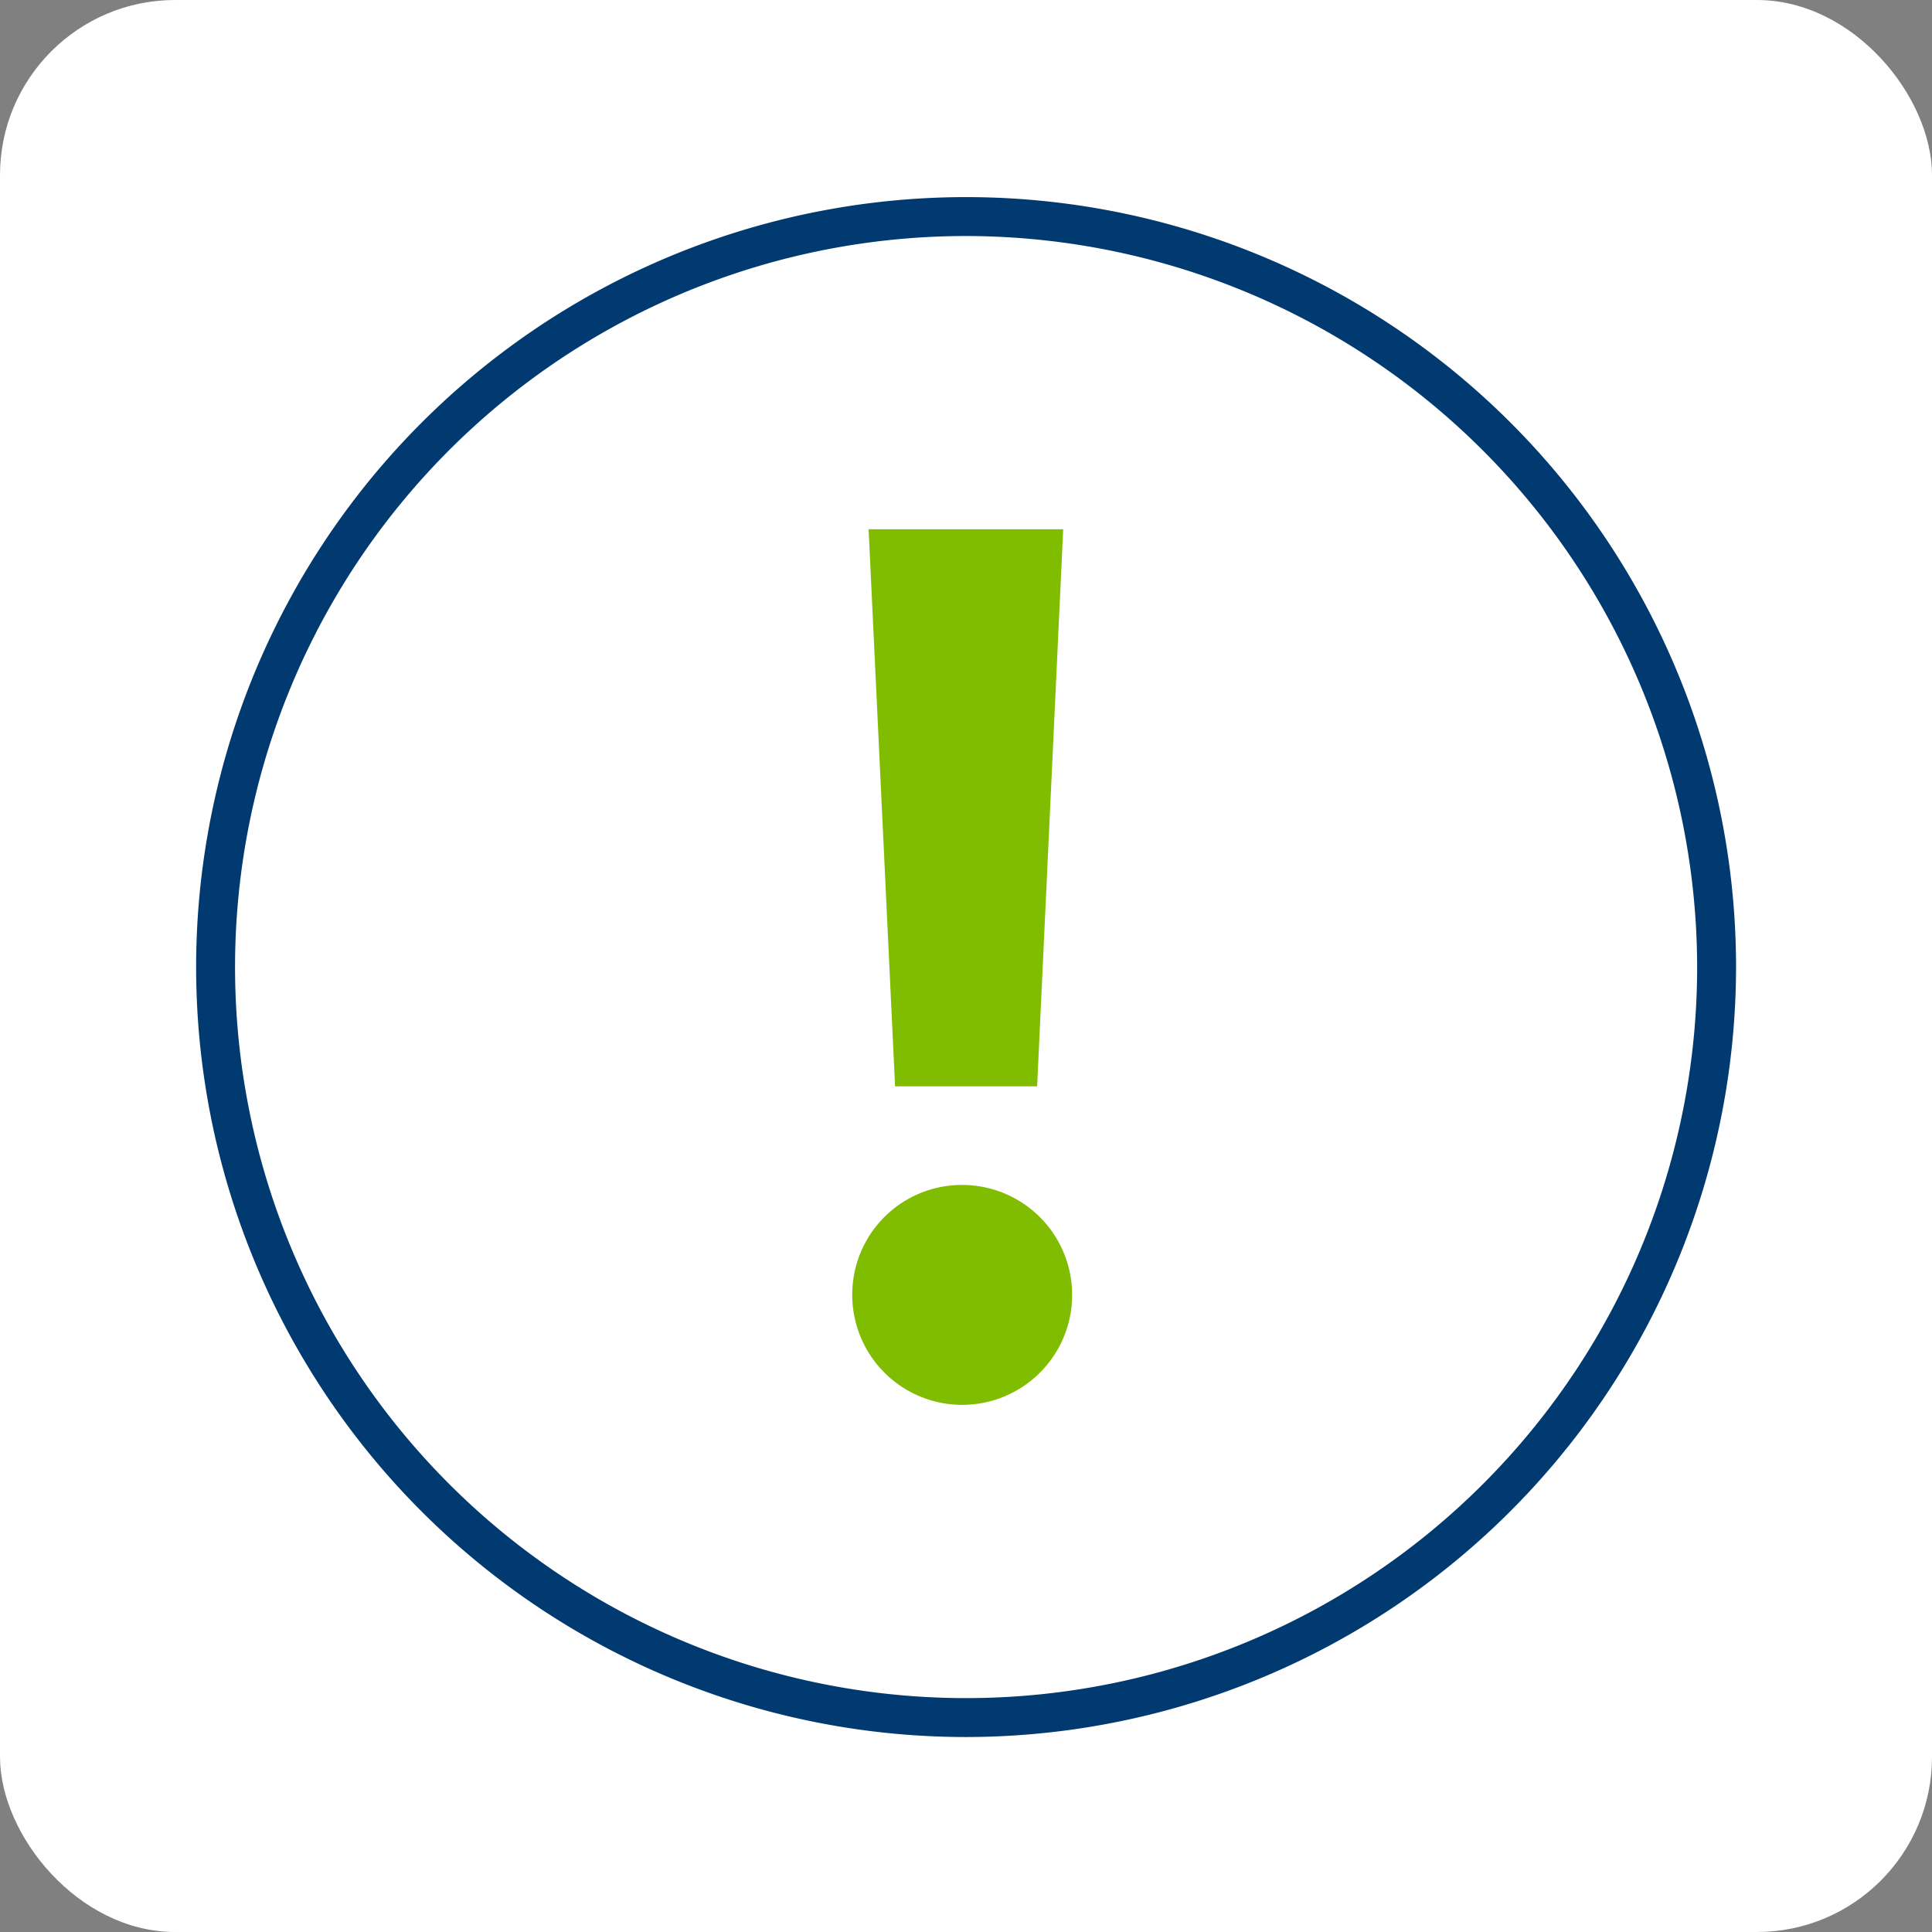 <svg xmlns="http://www.w3.org/2000/svg" viewBox="0 0 99.29 99.29"><rect x="0" y="0" width="99.29" height="99.29" fill="#808080" stroke="none"/><g data-name="Layer 2"><g data-name="Layer 1"><rect width="99.29" height="99.29" rx="9" fill="#fff"/><path d="M43.8 66.48a5.63 5.63 0 0 1 5.78-5.58 5.65 5.65 0 1 1-5.78 5.58ZM46 55.83 44.64 27.2h10L53.3 55.83Z" fill="#80bc00"/><path d="M49.64 89.27A39.57 39.57 0 1 1 89.22 49.7a39.61 39.61 0 0 1-39.58 39.57Zm0-77.14A37.57 37.57 0 1 0 87.22 49.7a37.61 37.61 0 0 0-37.58-37.57Z" fill="#003a70"/></g></g></svg>